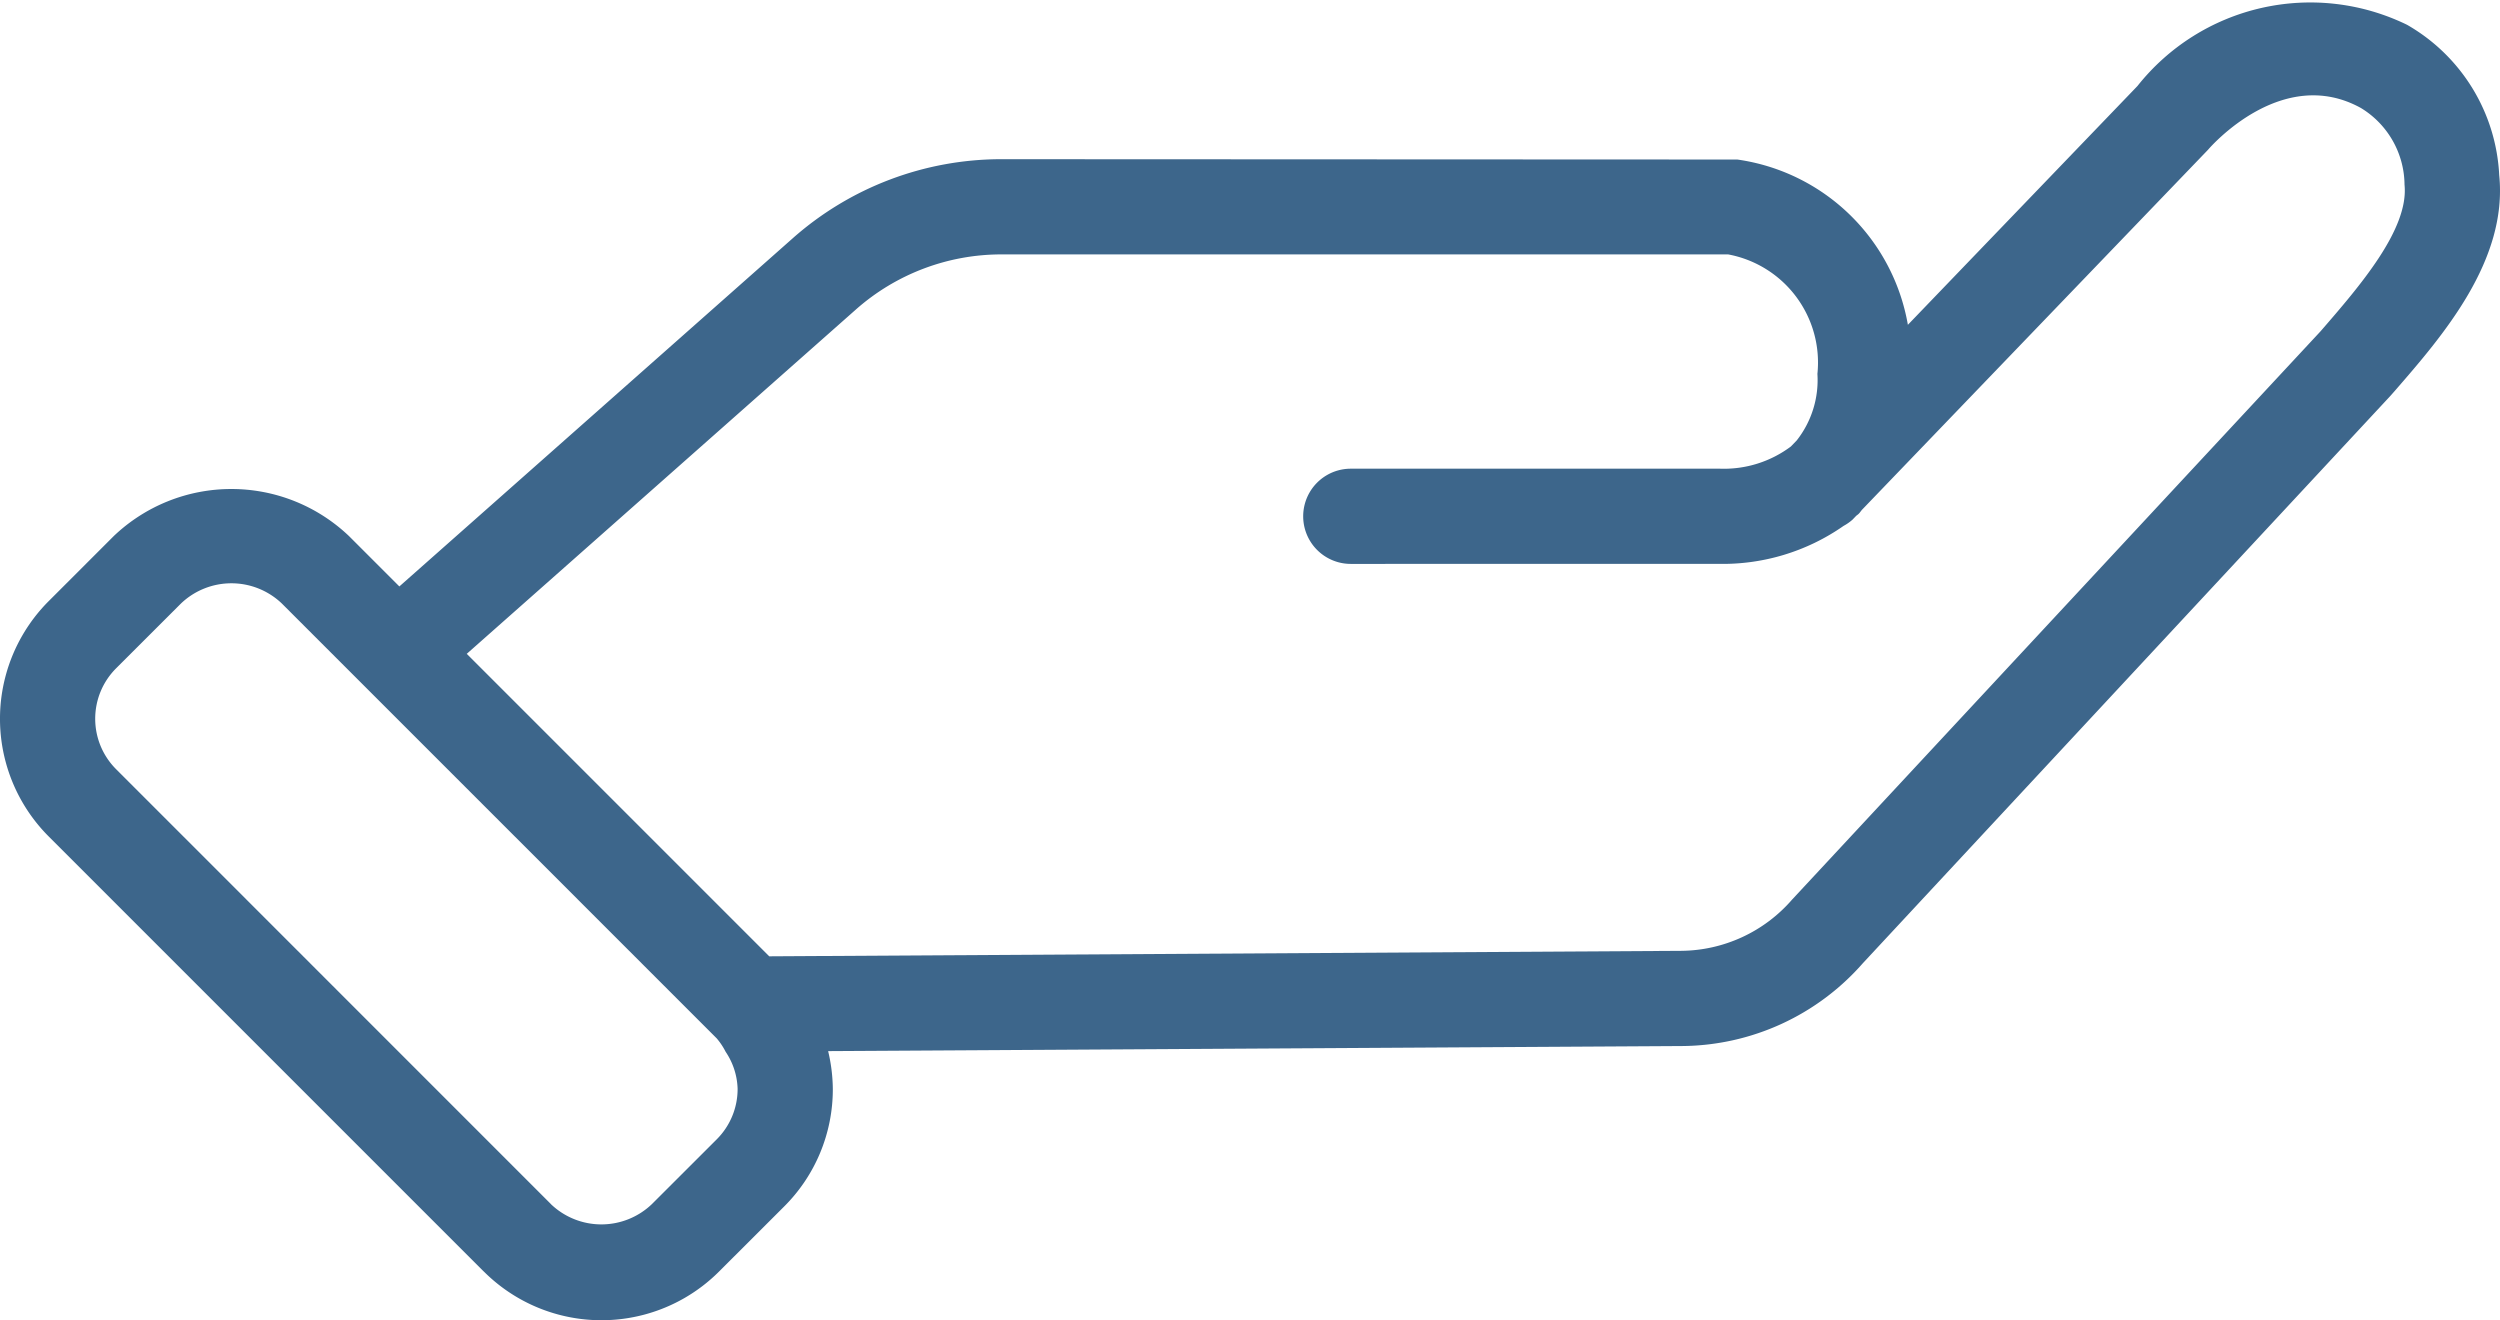 <svg xmlns="http://www.w3.org/2000/svg" width="37.391" height="19.746" viewBox="0 0 37.391 19.746"><defs><style>.cls-1{fill:#3d668b;}</style></defs><g id="Layer_2" data-name="Layer 2"><g id="Layer_1-2" data-name="Layer 1"><path class="cls-1" d="M34.707,4.955l-7.905,8.501a2.219,2.219,0,0,1-1.653.765l-13.644.082L6.981,9.779l5.818-5.148a3.283,3.283,0,0,1,2.18-.826H25.847a1.645,1.645,0,0,1,1.335,1.787,1.459,1.459,0,0,1-.31.996l-.087.09a1.671,1.671,0,0,1-1.058.332H20.203a.712.712,0,1,0,0,1.424l5.483-.001a3.157,3.157,0,0,0,1.888-.568.709.709,0,0,0,.132-.092l.055-.057c.011-.01.023-.017.035-.028.023-.021.038-.049.06-.071L33.024,2.24c.044-.052,1.114-1.274,2.288-.624a1.355,1.355,0,0,1,.651,1.147c.068.666-.676,1.523-1.256,2.192M11.032,16.286a1.063,1.063,0,0,1-.312.754l-.971.97a1.092,1.092,0,0,1-1.509,0h.001l-6.505-6.506a1.067,1.067,0,0,1,0-1.508l.971-.97a1.092,1.092,0,0,1,1.508,0l6.505,6.505a1.023,1.023,0,0,1,.133.2,1.042,1.042,0,0,1,.179.555M37.379,2.617A2.745,2.745,0,0,0,36.001.371a3.3,3.3,0,0,0-4.032.915l-3.434,3.572a3.018,3.018,0,0,0-2.551-2.472l-11.005-.005a4.708,4.708,0,0,0-3.124,1.184L5.973,8.771l-.752-.752a2.55,2.55,0,0,0-3.521,0l-.97.97a2.49,2.49,0,0,0-.001,3.522l6.505,6.505h.001a2.488,2.488,0,0,0,3.521,0l.97-.969a2.474,2.474,0,0,0,.73-1.761,2.533,2.533,0,0,0-.07-.565l12.774-.076a3.631,3.631,0,0,0,2.7-1.237l7.889-8.484.069-.078c.715-.823,1.693-1.95,1.561-3.229"/></g></g></svg>